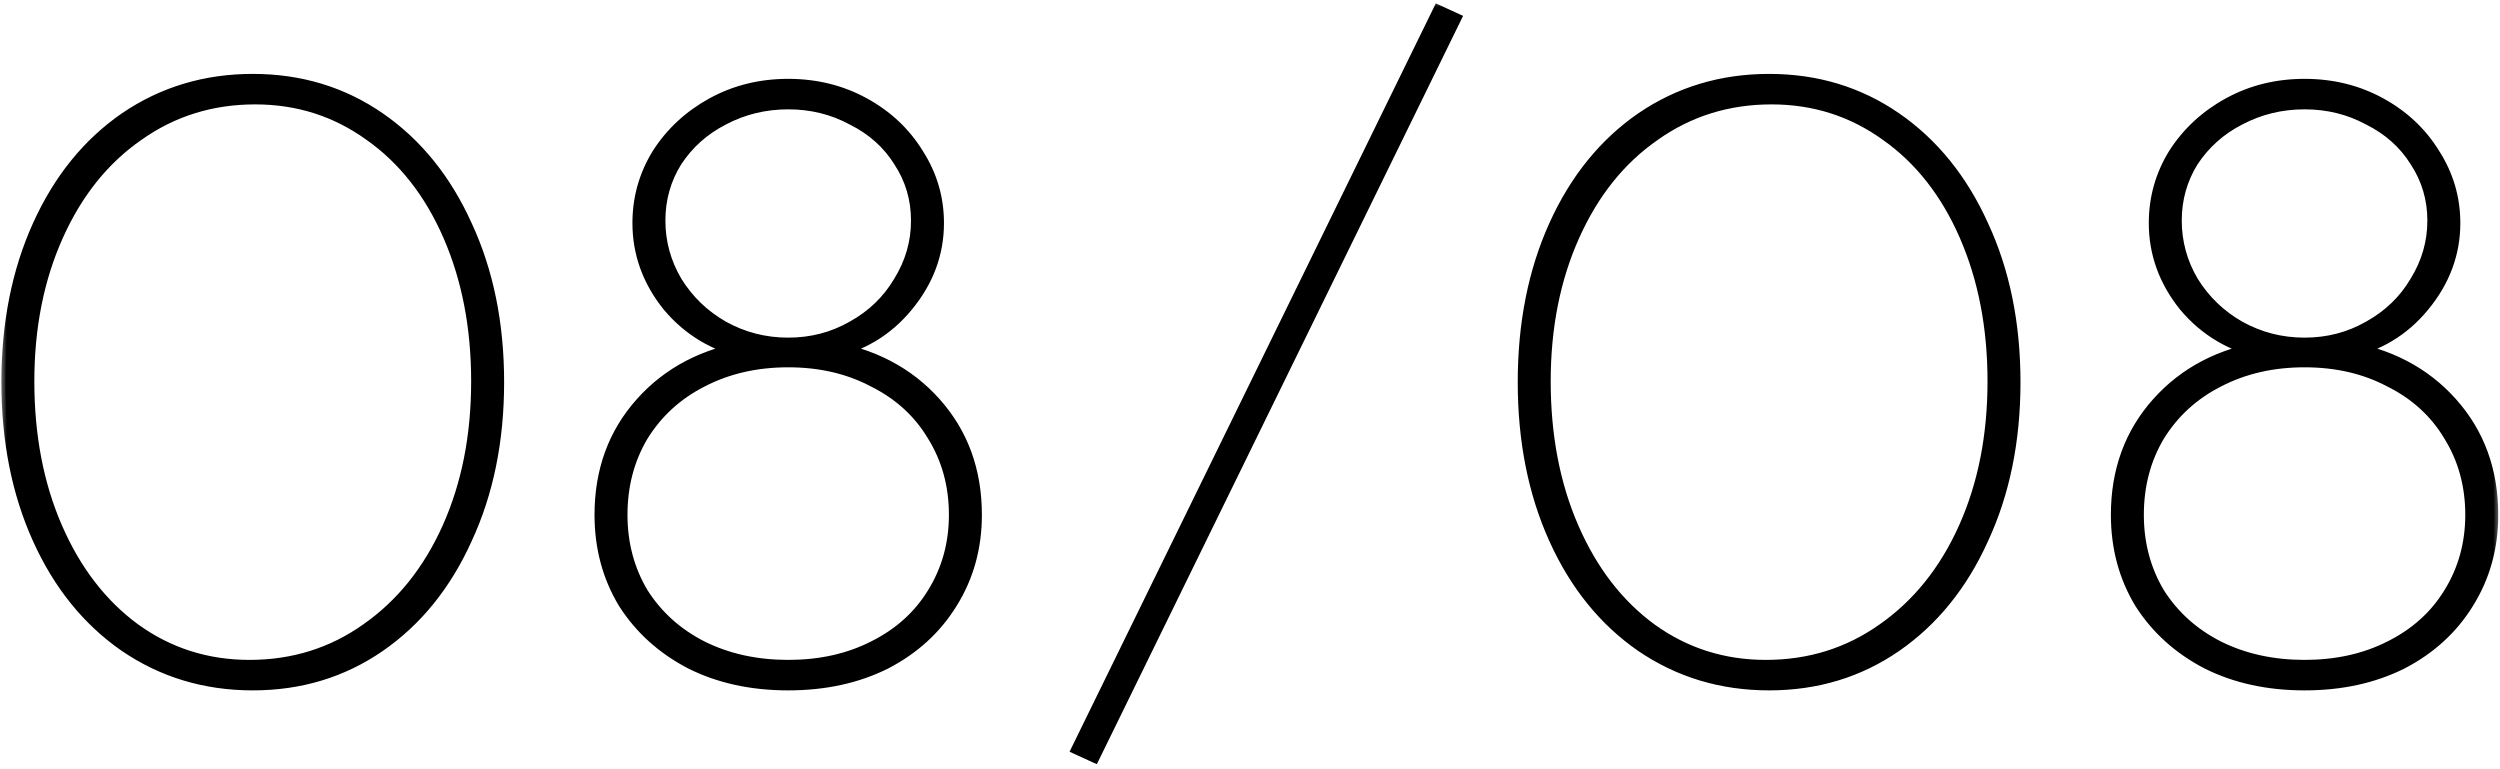 <?xml version="1.0" encoding="UTF-8"?> <svg xmlns="http://www.w3.org/2000/svg" width="182" height="56" viewBox="0 0 182 56" fill="none"><mask id="path-1-outside-1_5931_1661" maskUnits="userSpaceOnUse" x="0" y="0" width="182" height="56" fill="black"><rect fill="white" width="182" height="56"></rect><path d="M18.4 49.96C14.92 49.96 11.8 49.02 9.04 47.14C6.32 45.26 4.2 42.64 2.68 39.28C1.16 35.92 0.4 32.1 0.4 27.82C0.4 23.54 1.16 19.72 2.68 16.36C4.2 13 6.32 10.38 9.04 8.5C11.8 6.62 14.92 5.68 18.4 5.68C21.88 5.68 24.98 6.62 27.7 8.5C30.42 10.38 32.54 13 34.06 16.36C35.62 19.72 36.4 23.54 36.4 27.82C36.4 32.1 35.62 35.92 34.06 39.28C32.54 42.64 30.42 45.26 27.7 47.14C24.98 49.02 21.88 49.96 18.4 49.96ZM18.16 48.34C21.32 48.34 24.14 47.46 26.62 45.7C29.14 43.94 31.1 41.5 32.5 38.38C33.9 35.26 34.6 31.72 34.6 27.76C34.6 23.84 33.92 20.32 32.56 17.2C31.2 14.08 29.3 11.66 26.86 9.94C24.42 8.18 21.66 7.3 18.58 7.3C15.42 7.3 12.6 8.18 10.12 9.94C7.64 11.66 5.7 14.08 4.3 17.2C2.9 20.32 2.2 23.84 2.2 27.76C2.2 31.72 2.88 35.26 4.24 38.38C5.6 41.5 7.48 43.94 9.88 45.7C12.32 47.46 15.08 48.34 18.16 48.34ZM57.381 49.96C54.701 49.96 52.321 49.44 50.241 48.4C48.161 47.32 46.521 45.84 45.321 43.96C44.161 42.04 43.581 39.88 43.581 37.48C43.581 34.24 44.581 31.5 46.581 29.26C48.581 27.02 51.221 25.64 54.501 25.12L54.321 25.78C52.001 25.3 50.081 24.16 48.561 22.36C47.081 20.52 46.341 18.48 46.341 16.24C46.341 14.4 46.821 12.7 47.781 11.14C48.781 9.58 50.121 8.34 51.801 7.42C53.481 6.5 55.341 6.04 57.381 6.04C59.421 6.04 61.281 6.5 62.961 7.42C64.641 8.34 65.961 9.58 66.921 11.14C67.921 12.7 68.421 14.4 68.421 16.24C68.421 18.48 67.661 20.52 66.141 22.36C64.661 24.16 62.761 25.3 60.441 25.78L60.261 25.12C63.541 25.64 66.181 27.02 68.181 29.26C70.181 31.5 71.181 34.24 71.181 37.48C71.181 39.88 70.581 42.04 69.381 43.96C68.221 45.84 66.601 47.32 64.521 48.4C62.441 49.44 60.061 49.96 57.381 49.96ZM57.381 48.34C59.701 48.34 61.761 47.88 63.561 46.96C65.401 46.04 66.821 44.76 67.821 43.12C68.861 41.44 69.381 39.56 69.381 37.48C69.381 35.36 68.861 33.46 67.821 31.78C66.821 30.1 65.401 28.8 63.561 27.88C61.761 26.92 59.701 26.44 57.381 26.44C55.061 26.44 52.981 26.92 51.141 27.88C49.341 28.8 47.921 30.1 46.881 31.78C45.881 33.46 45.381 35.36 45.381 37.48C45.381 39.56 45.881 41.44 46.881 43.12C47.921 44.76 49.341 46.04 51.141 46.96C52.981 47.88 55.061 48.34 57.381 48.34ZM57.381 24.88C59.061 24.88 60.601 24.48 62.001 23.68C63.441 22.88 64.561 21.8 65.361 20.44C66.201 19.08 66.621 17.62 66.621 16.06C66.621 14.5 66.201 13.08 65.361 11.8C64.561 10.52 63.441 9.52 62.001 8.8C60.601 8.04 59.061 7.66 57.381 7.66C55.701 7.66 54.141 8.04 52.701 8.8C51.301 9.52 50.181 10.52 49.341 11.8C48.541 13.08 48.141 14.5 48.141 16.06C48.141 17.62 48.541 19.08 49.341 20.44C50.181 21.8 51.301 22.88 52.701 23.68C54.141 24.48 55.701 24.88 57.381 24.88ZM106.108 1.3L79.708 55.24L78.268 54.58L104.668 0.64L106.108 1.3ZM128.791 49.96C125.311 49.96 122.191 49.02 119.431 47.14C116.711 45.26 114.591 42.64 113.071 39.28C111.551 35.92 110.791 32.1 110.791 27.82C110.791 23.54 111.551 19.72 113.071 16.36C114.591 13 116.711 10.38 119.431 8.5C122.191 6.62 125.311 5.68 128.791 5.68C132.271 5.68 135.371 6.62 138.091 8.5C140.811 10.38 142.931 13 144.451 16.36C146.011 19.72 146.791 23.54 146.791 27.82C146.791 32.1 146.011 35.92 144.451 39.28C142.931 42.64 140.811 45.26 138.091 47.14C135.371 49.02 132.271 49.96 128.791 49.96ZM128.551 48.34C131.711 48.34 134.531 47.46 137.011 45.7C139.531 43.94 141.491 41.5 142.891 38.38C144.291 35.26 144.991 31.72 144.991 27.76C144.991 23.84 144.311 20.32 142.951 17.2C141.591 14.08 139.691 11.66 137.251 9.94C134.811 8.18 132.051 7.3 128.971 7.3C125.811 7.3 122.991 8.18 120.511 9.94C118.031 11.66 116.091 14.08 114.691 17.2C113.291 20.32 112.591 23.84 112.591 27.76C112.591 31.72 113.271 35.26 114.631 38.38C115.991 41.5 117.871 43.94 120.271 45.7C122.711 47.46 125.471 48.34 128.551 48.34ZM167.772 49.96C165.092 49.96 162.712 49.44 160.632 48.4C158.552 47.32 156.912 45.84 155.712 43.96C154.552 42.04 153.972 39.88 153.972 37.48C153.972 34.24 154.972 31.5 156.972 29.26C158.972 27.02 161.612 25.64 164.892 25.12L164.712 25.78C162.392 25.3 160.472 24.16 158.952 22.36C157.472 20.52 156.732 18.48 156.732 16.24C156.732 14.4 157.212 12.7 158.172 11.14C159.172 9.58 160.512 8.34 162.192 7.42C163.872 6.5 165.732 6.04 167.772 6.04C169.812 6.04 171.672 6.5 173.352 7.42C175.032 8.34 176.352 9.58 177.312 11.14C178.312 12.7 178.812 14.4 178.812 16.24C178.812 18.48 178.052 20.52 176.532 22.36C175.052 24.16 173.152 25.3 170.832 25.78L170.652 25.12C173.932 25.64 176.572 27.02 178.572 29.26C180.572 31.5 181.572 34.24 181.572 37.48C181.572 39.88 180.972 42.04 179.772 43.96C178.612 45.84 176.992 47.32 174.912 48.4C172.832 49.44 170.452 49.96 167.772 49.96ZM167.772 48.34C170.092 48.34 172.152 47.88 173.952 46.96C175.792 46.04 177.212 44.76 178.212 43.12C179.252 41.44 179.772 39.56 179.772 37.48C179.772 35.36 179.252 33.46 178.212 31.78C177.212 30.1 175.792 28.8 173.952 27.88C172.152 26.92 170.092 26.44 167.772 26.44C165.452 26.44 163.372 26.92 161.532 27.88C159.732 28.8 158.312 30.1 157.272 31.78C156.272 33.46 155.772 35.36 155.772 37.48C155.772 39.56 156.272 41.44 157.272 43.12C158.312 44.76 159.732 46.04 161.532 46.96C163.372 47.88 165.452 48.34 167.772 48.34ZM167.772 24.88C169.452 24.88 170.992 24.48 172.392 23.68C173.832 22.88 174.952 21.8 175.752 20.44C176.592 19.08 177.012 17.62 177.012 16.06C177.012 14.5 176.592 13.08 175.752 11.8C174.952 10.52 173.832 9.52 172.392 8.8C170.992 8.04 169.452 7.66 167.772 7.66C166.092 7.66 164.532 8.04 163.092 8.8C161.692 9.52 160.572 10.52 159.732 11.8C158.932 13.08 158.532 14.5 158.532 16.06C158.532 17.62 158.932 19.08 159.732 20.44C160.572 21.8 161.692 22.88 163.092 23.68C164.532 24.48 166.092 24.88 167.772 24.88Z"></path></mask><path d="M18.4 49.96C14.92 49.96 11.8 49.02 9.04 47.14C6.32 45.26 4.2 42.64 2.68 39.28C1.16 35.92 0.4 32.1 0.4 27.82C0.4 23.54 1.16 19.72 2.68 16.36C4.2 13 6.32 10.38 9.04 8.5C11.8 6.62 14.92 5.68 18.4 5.68C21.88 5.68 24.98 6.62 27.7 8.5C30.42 10.38 32.54 13 34.06 16.36C35.62 19.72 36.4 23.54 36.4 27.82C36.4 32.1 35.62 35.92 34.06 39.28C32.54 42.64 30.42 45.26 27.7 47.14C24.98 49.02 21.88 49.96 18.4 49.96ZM18.16 48.34C21.32 48.34 24.14 47.46 26.62 45.7C29.14 43.94 31.1 41.5 32.5 38.38C33.9 35.26 34.6 31.72 34.6 27.76C34.6 23.84 33.92 20.32 32.56 17.2C31.2 14.08 29.3 11.66 26.86 9.94C24.42 8.18 21.66 7.3 18.58 7.3C15.42 7.3 12.6 8.18 10.12 9.94C7.64 11.66 5.7 14.08 4.3 17.2C2.9 20.32 2.2 23.84 2.2 27.76C2.2 31.72 2.88 35.26 4.24 38.38C5.6 41.5 7.48 43.94 9.88 45.7C12.32 47.46 15.08 48.34 18.16 48.34ZM57.381 49.96C54.701 49.96 52.321 49.44 50.241 48.4C48.161 47.32 46.521 45.84 45.321 43.96C44.161 42.04 43.581 39.88 43.581 37.48C43.581 34.24 44.581 31.5 46.581 29.26C48.581 27.02 51.221 25.64 54.501 25.12L54.321 25.78C52.001 25.3 50.081 24.16 48.561 22.36C47.081 20.52 46.341 18.48 46.341 16.24C46.341 14.4 46.821 12.7 47.781 11.14C48.781 9.58 50.121 8.34 51.801 7.42C53.481 6.5 55.341 6.04 57.381 6.04C59.421 6.04 61.281 6.5 62.961 7.42C64.641 8.34 65.961 9.58 66.921 11.14C67.921 12.7 68.421 14.4 68.421 16.24C68.421 18.48 67.661 20.52 66.141 22.36C64.661 24.16 62.761 25.3 60.441 25.78L60.261 25.12C63.541 25.64 66.181 27.02 68.181 29.26C70.181 31.5 71.181 34.24 71.181 37.48C71.181 39.88 70.581 42.04 69.381 43.96C68.221 45.84 66.601 47.32 64.521 48.4C62.441 49.44 60.061 49.96 57.381 49.96ZM57.381 48.34C59.701 48.34 61.761 47.88 63.561 46.96C65.401 46.04 66.821 44.76 67.821 43.12C68.861 41.44 69.381 39.56 69.381 37.48C69.381 35.36 68.861 33.46 67.821 31.78C66.821 30.1 65.401 28.8 63.561 27.88C61.761 26.92 59.701 26.44 57.381 26.44C55.061 26.44 52.981 26.92 51.141 27.88C49.341 28.8 47.921 30.1 46.881 31.78C45.881 33.46 45.381 35.36 45.381 37.48C45.381 39.56 45.881 41.44 46.881 43.12C47.921 44.76 49.341 46.04 51.141 46.96C52.981 47.88 55.061 48.34 57.381 48.34ZM57.381 24.88C59.061 24.88 60.601 24.48 62.001 23.68C63.441 22.88 64.561 21.8 65.361 20.44C66.201 19.08 66.621 17.62 66.621 16.06C66.621 14.5 66.201 13.08 65.361 11.8C64.561 10.52 63.441 9.52 62.001 8.8C60.601 8.04 59.061 7.66 57.381 7.66C55.701 7.66 54.141 8.04 52.701 8.8C51.301 9.52 50.181 10.52 49.341 11.8C48.541 13.08 48.141 14.5 48.141 16.06C48.141 17.62 48.541 19.08 49.341 20.44C50.181 21.8 51.301 22.88 52.701 23.68C54.141 24.48 55.701 24.88 57.381 24.88ZM106.108 1.3L79.708 55.24L78.268 54.58L104.668 0.64L106.108 1.3ZM128.791 49.96C125.311 49.96 122.191 49.02 119.431 47.14C116.711 45.26 114.591 42.64 113.071 39.28C111.551 35.92 110.791 32.1 110.791 27.82C110.791 23.54 111.551 19.72 113.071 16.36C114.591 13 116.711 10.38 119.431 8.5C122.191 6.62 125.311 5.68 128.791 5.68C132.271 5.68 135.371 6.62 138.091 8.5C140.811 10.38 142.931 13 144.451 16.36C146.011 19.72 146.791 23.54 146.791 27.82C146.791 32.1 146.011 35.92 144.451 39.28C142.931 42.64 140.811 45.26 138.091 47.14C135.371 49.02 132.271 49.96 128.791 49.96ZM128.551 48.34C131.711 48.34 134.531 47.46 137.011 45.7C139.531 43.94 141.491 41.5 142.891 38.38C144.291 35.26 144.991 31.72 144.991 27.76C144.991 23.84 144.311 20.32 142.951 17.2C141.591 14.08 139.691 11.66 137.251 9.94C134.811 8.18 132.051 7.3 128.971 7.3C125.811 7.3 122.991 8.18 120.511 9.94C118.031 11.66 116.091 14.08 114.691 17.2C113.291 20.32 112.591 23.84 112.591 27.76C112.591 31.72 113.271 35.26 114.631 38.38C115.991 41.5 117.871 43.94 120.271 45.7C122.711 47.46 125.471 48.34 128.551 48.34ZM167.772 49.96C165.092 49.96 162.712 49.44 160.632 48.4C158.552 47.32 156.912 45.84 155.712 43.96C154.552 42.04 153.972 39.88 153.972 37.48C153.972 34.24 154.972 31.5 156.972 29.26C158.972 27.02 161.612 25.64 164.892 25.12L164.712 25.78C162.392 25.3 160.472 24.16 158.952 22.36C157.472 20.52 156.732 18.48 156.732 16.24C156.732 14.4 157.212 12.7 158.172 11.14C159.172 9.58 160.512 8.34 162.192 7.42C163.872 6.5 165.732 6.04 167.772 6.04C169.812 6.04 171.672 6.5 173.352 7.42C175.032 8.34 176.352 9.58 177.312 11.14C178.312 12.7 178.812 14.4 178.812 16.24C178.812 18.48 178.052 20.52 176.532 22.36C175.052 24.16 173.152 25.3 170.832 25.78L170.652 25.12C173.932 25.64 176.572 27.02 178.572 29.26C180.572 31.5 181.572 34.24 181.572 37.48C181.572 39.88 180.972 42.04 179.772 43.96C178.612 45.84 176.992 47.32 174.912 48.4C172.832 49.44 170.452 49.96 167.772 49.96ZM167.772 48.34C170.092 48.34 172.152 47.88 173.952 46.96C175.792 46.04 177.212 44.76 178.212 43.12C179.252 41.44 179.772 39.56 179.772 37.48C179.772 35.36 179.252 33.46 178.212 31.78C177.212 30.1 175.792 28.8 173.952 27.88C172.152 26.92 170.092 26.44 167.772 26.44C165.452 26.44 163.372 26.92 161.532 27.88C159.732 28.8 158.312 30.1 157.272 31.78C156.272 33.46 155.772 35.36 155.772 37.48C155.772 39.56 156.272 41.44 157.272 43.12C158.312 44.76 159.732 46.04 161.532 46.96C163.372 47.88 165.452 48.34 167.772 48.34ZM167.772 24.88C169.452 24.88 170.992 24.48 172.392 23.68C173.832 22.88 174.952 21.8 175.752 20.44C176.592 19.08 177.012 17.62 177.012 16.06C177.012 14.5 176.592 13.08 175.752 11.8C174.952 10.52 173.832 9.52 172.392 8.8C170.992 8.04 169.452 7.66 167.772 7.66C166.092 7.66 164.532 8.04 163.092 8.8C161.692 9.52 160.572 10.52 159.732 11.8C158.932 13.08 158.532 14.5 158.532 16.06C158.532 17.62 158.932 19.08 159.732 20.44C160.572 21.8 161.692 22.88 163.092 23.68C164.532 24.48 166.092 24.88 167.772 24.88Z" fill="black"></path><path d="M9.04 47.14L8.869 47.387L8.871 47.388L9.04 47.14ZM2.68 39.28L2.407 39.404L2.407 39.404L2.68 39.28ZM2.68 16.36L2.407 16.236L2.407 16.236L2.68 16.36ZM9.04 8.5L8.871 8.252L8.869 8.253L9.04 8.5ZM27.7 8.5L27.529 8.747L27.529 8.747L27.7 8.5ZM34.06 16.36L33.787 16.484L33.788 16.486L34.06 16.36ZM34.06 39.28L33.788 39.154L33.787 39.156L34.06 39.28ZM27.7 47.14L27.871 47.387L27.871 47.387L27.7 47.14ZM26.62 45.7L26.448 45.454L26.446 45.455L26.62 45.7ZM32.5 38.38L32.774 38.503L32.774 38.503L32.5 38.38ZM26.86 9.94L26.684 10.183L26.687 10.185L26.86 9.94ZM10.12 9.94L10.291 10.187L10.294 10.185L10.12 9.94ZM4.3 17.2L4.574 17.323L4.574 17.323L4.3 17.2ZM4.24 38.38L3.965 38.5L3.965 38.5L4.24 38.38ZM9.88 45.7L9.703 45.942L9.704 45.943L9.88 45.7ZM18.4 49.96V49.66C14.978 49.66 11.917 48.737 9.209 46.892L9.04 47.14L8.871 47.388C11.683 49.303 14.862 50.26 18.4 50.26V49.96ZM9.04 47.14L9.211 46.893C6.54 45.048 4.454 42.473 2.953 39.156L2.68 39.28L2.407 39.404C3.946 42.807 6.1 45.472 8.869 47.387L9.04 47.14ZM2.68 39.28L2.953 39.156C1.454 35.841 0.7 32.064 0.7 27.82H0.4H0.1C0.1 32.136 0.866 35.999 2.407 39.404L2.68 39.28ZM0.4 27.82H0.7C0.7 23.576 1.454 19.799 2.953 16.484L2.68 16.36L2.407 16.236C0.866 19.641 0.1 23.504 0.1 27.82H0.4ZM2.68 16.36L2.953 16.484C4.454 13.167 6.54 10.592 9.211 8.747L9.04 8.5L8.869 8.253C6.1 10.168 3.946 12.833 2.407 16.236L2.68 16.36ZM9.04 8.5L9.209 8.748C11.917 6.903 14.978 5.98 18.4 5.98V5.68V5.38C14.862 5.38 11.683 6.337 8.871 8.252L9.04 8.5ZM18.4 5.68V5.98C21.822 5.98 24.862 6.903 27.529 8.747L27.7 8.5L27.871 8.253C25.098 6.337 21.938 5.38 18.4 5.38V5.68ZM27.7 8.5L27.529 8.747C30.2 10.592 32.286 13.167 33.787 16.484L34.06 16.36L34.333 16.236C32.794 12.833 30.64 10.168 27.871 8.253L27.7 8.5ZM34.06 16.36L33.788 16.486C35.327 19.801 36.1 23.577 36.1 27.82H36.4H36.7C36.7 23.503 35.913 19.639 34.332 16.234L34.06 16.36ZM36.4 27.82H36.1C36.1 32.063 35.327 35.839 33.788 39.154L34.06 39.28L34.332 39.406C35.913 36.001 36.7 32.137 36.7 27.82H36.4ZM34.06 39.28L33.787 39.156C32.286 42.473 30.2 45.048 27.529 46.893L27.7 47.14L27.871 47.387C30.64 45.472 32.794 42.807 34.333 39.404L34.06 39.28ZM27.7 47.14L27.529 46.893C24.862 48.737 21.822 49.66 18.4 49.66V49.96V50.26C21.938 50.26 25.098 49.303 27.871 47.387L27.7 47.14ZM18.16 48.34V48.64C21.38 48.64 24.261 47.742 26.794 45.945L26.62 45.7L26.446 45.455C24.019 47.178 21.26 48.04 18.16 48.04V48.34ZM26.62 45.7L26.792 45.946C29.361 44.151 31.354 41.667 32.774 38.503L32.5 38.38L32.226 38.257C30.846 41.333 28.919 43.728 26.448 45.454L26.62 45.7ZM32.5 38.38L32.774 38.503C34.194 35.339 34.9 31.756 34.9 27.76H34.6H34.3C34.3 31.684 33.606 35.181 32.226 38.257L32.5 38.38ZM34.6 27.76H34.9C34.9 23.805 34.214 20.243 32.835 17.08L32.56 17.2L32.285 17.32C33.626 20.397 34.3 23.875 34.3 27.76H34.6ZM32.56 17.2L32.835 17.08C31.456 13.917 29.524 11.451 27.033 9.695L26.86 9.94L26.687 10.185C29.076 11.869 30.944 14.243 32.285 17.32L32.56 17.2ZM26.86 9.94L27.035 9.697C24.543 7.899 21.721 7 18.58 7V7.3V7.6C21.599 7.6 24.297 8.461 26.684 10.183L26.86 9.94ZM18.58 7.3V7C15.36 7 12.479 7.898 9.946 9.695L10.12 9.94L10.294 10.185C12.721 8.462 15.48 7.6 18.58 7.6V7.3ZM10.12 9.94L9.949 9.693C7.418 11.449 5.446 13.914 4.026 17.077L4.3 17.2L4.574 17.323C5.954 14.246 7.862 11.871 10.291 10.187L10.12 9.94ZM4.3 17.2L4.026 17.077C2.607 20.241 1.9 23.804 1.9 27.76H2.2H2.5C2.5 23.876 3.193 20.399 4.574 17.323L4.3 17.2ZM2.2 27.76H1.9C1.9 31.755 2.586 35.336 3.965 38.5L4.24 38.38L4.515 38.26C3.174 35.184 2.5 31.685 2.5 27.76H2.2ZM4.24 38.38L3.965 38.5C5.343 41.661 7.254 44.146 9.703 45.942L9.88 45.7L10.057 45.458C7.706 43.734 5.857 41.339 4.515 38.26L4.24 38.38ZM9.88 45.7L9.704 45.943C12.197 47.741 15.019 48.64 18.16 48.64V48.34V48.04C15.141 48.04 12.443 47.179 10.056 45.457L9.88 45.7ZM50.241 48.4L50.103 48.666L50.107 48.668L50.241 48.4ZM45.321 43.96L45.064 44.115L45.068 44.121L45.321 43.96ZM46.581 29.26L46.358 29.06L46.358 29.06L46.581 29.26ZM54.501 25.12L54.791 25.199L54.913 24.751L54.454 24.824L54.501 25.12ZM54.321 25.78L54.261 26.074L54.536 26.131L54.611 25.859L54.321 25.78ZM48.561 22.36L48.327 22.548L48.332 22.554L48.561 22.36ZM47.781 11.14L47.529 10.978L47.526 10.983L47.781 11.14ZM66.921 11.14L66.666 11.297L66.669 11.302L66.921 11.14ZM66.141 22.36L65.91 22.169L65.909 22.169L66.141 22.36ZM60.441 25.78L60.152 25.859L60.226 26.131L60.502 26.074L60.441 25.78ZM60.261 25.12L60.308 24.824L59.85 24.751L59.972 25.199L60.261 25.12ZM68.181 29.26L67.957 29.46L67.957 29.46L68.181 29.26ZM69.381 43.96L69.127 43.801L69.126 43.803L69.381 43.96ZM64.521 48.4L64.655 48.668L64.659 48.666L64.521 48.4ZM63.561 46.96L63.427 46.692L63.425 46.693L63.561 46.96ZM67.821 43.12L67.566 42.962L67.565 42.964L67.821 43.12ZM67.821 31.78L67.563 31.933L67.566 31.938L67.821 31.78ZM63.561 27.88L63.42 28.145L63.427 28.148L63.561 27.88ZM51.141 27.88L51.278 28.147L51.28 28.146L51.141 27.88ZM46.881 31.78L46.626 31.622L46.623 31.627L46.881 31.78ZM46.881 43.12L46.623 43.273L46.628 43.281L46.881 43.12ZM51.141 46.96L51.005 47.227L51.007 47.228L51.141 46.96ZM62.001 23.68L61.855 23.418L61.852 23.419L62.001 23.68ZM65.361 20.44L65.106 20.282L65.103 20.288L65.361 20.44ZM65.361 11.8L65.107 11.959L65.11 11.965L65.361 11.8ZM62.001 8.8L61.858 9.064L61.867 9.068L62.001 8.8ZM52.701 8.8L52.839 9.067L52.841 9.065L52.701 8.8ZM49.341 11.8L49.09 11.635L49.087 11.641L49.341 11.8ZM49.341 20.44L49.083 20.592L49.086 20.598L49.341 20.44ZM52.701 23.68L52.552 23.941L52.556 23.942L52.701 23.68ZM57.381 49.96V49.66C54.741 49.66 52.408 49.148 50.375 48.132L50.241 48.4L50.107 48.668C52.235 49.732 54.662 50.26 57.381 50.26V49.96ZM50.241 48.4L50.38 48.134C48.344 47.077 46.744 45.632 45.574 43.799L45.321 43.96L45.068 44.121C46.298 46.048 47.979 47.563 50.103 48.666L50.241 48.4ZM45.321 43.96L45.578 43.805C44.448 41.935 43.881 39.829 43.881 37.48H43.581H43.281C43.281 39.931 43.874 42.145 45.065 44.115L45.321 43.96ZM43.581 37.48H43.881C43.881 34.307 44.858 31.64 46.805 29.46L46.581 29.26L46.358 29.06C44.304 31.36 43.281 34.173 43.281 37.48H43.581ZM46.581 29.26L46.805 29.46C48.754 27.277 51.329 25.927 54.548 25.416L54.501 25.12L54.454 24.824C51.114 25.353 48.408 26.763 46.358 29.06L46.581 29.26ZM54.501 25.12L54.212 25.041L54.032 25.701L54.321 25.78L54.611 25.859L54.791 25.199L54.501 25.12ZM54.321 25.78L54.382 25.486C52.127 25.02 50.267 23.915 48.791 22.166L48.561 22.36L48.332 22.554C49.896 24.405 51.875 25.58 54.261 26.074L54.321 25.78ZM48.561 22.36L48.795 22.172C47.355 20.382 46.641 18.408 46.641 16.24H46.341H46.041C46.041 18.552 46.807 20.658 48.328 22.548L48.561 22.36ZM46.341 16.24H46.641C46.641 14.455 47.106 12.81 48.037 11.297L47.781 11.14L47.526 10.983C46.536 12.59 46.041 14.345 46.041 16.24H46.341ZM47.781 11.14L48.034 11.302C49.006 9.786 50.308 8.58 51.945 7.683L51.801 7.42L51.657 7.157C49.935 8.1 48.557 9.374 47.529 10.978L47.781 11.14ZM51.801 7.42L51.945 7.683C53.578 6.789 55.388 6.34 57.381 6.34V6.04V5.74C55.294 5.74 53.384 6.211 51.657 7.157L51.801 7.42ZM57.381 6.04V6.34C59.374 6.34 61.184 6.789 62.817 7.683L62.961 7.42L63.105 7.157C61.378 6.211 59.468 5.74 57.381 5.74V6.04ZM62.961 7.42L62.817 7.683C64.454 8.579 65.734 9.784 66.666 11.297L66.921 11.14L67.177 10.983C66.188 9.376 64.829 8.101 63.105 7.157L62.961 7.42ZM66.921 11.14L66.669 11.302C67.638 12.814 68.121 14.458 68.121 16.24H68.421H68.721C68.721 14.342 68.205 12.586 67.174 10.978L66.921 11.14ZM68.421 16.24H68.121C68.121 18.405 67.389 20.379 65.91 22.169L66.141 22.36L66.373 22.551C67.934 20.661 68.721 18.555 68.721 16.24H68.421ZM66.141 22.36L65.909 22.169C64.474 23.916 62.635 25.02 60.38 25.486L60.441 25.78L60.502 26.074C62.888 25.58 64.849 24.404 66.373 22.55L66.141 22.36ZM60.441 25.78L60.731 25.701L60.551 25.041L60.261 25.12L59.972 25.199L60.152 25.859L60.441 25.78ZM60.261 25.12L60.214 25.416C63.434 25.927 66.008 27.277 67.957 29.46L68.181 29.26L68.405 29.06C66.354 26.763 63.649 25.353 60.308 24.824L60.261 25.12ZM68.181 29.26L67.957 29.46C69.904 31.64 70.881 34.307 70.881 37.48H71.181H71.481C71.481 34.173 70.458 31.36 68.405 29.06L68.181 29.26ZM71.181 37.48H70.881C70.881 39.827 70.295 41.932 69.127 43.801L69.381 43.96L69.636 44.119C70.867 42.148 71.481 39.933 71.481 37.48H71.181ZM69.381 43.96L69.126 43.803C67.996 45.633 66.418 47.077 64.383 48.134L64.521 48.4L64.659 48.666C66.785 47.563 68.446 46.047 69.637 44.117L69.381 43.96ZM64.521 48.4L64.387 48.132C62.355 49.148 60.022 49.66 57.381 49.66V49.96V50.26C60.101 50.26 62.528 49.732 64.655 48.668L64.521 48.4ZM57.381 48.34V48.64C59.742 48.64 61.85 48.172 63.698 47.227L63.561 46.96L63.425 46.693C61.673 47.588 59.661 48.04 57.381 48.04V48.34ZM63.561 46.96L63.695 47.228C65.582 46.285 67.046 44.968 68.077 43.276L67.821 43.12L67.565 42.964C66.597 44.552 65.22 45.795 63.427 46.692L63.561 46.96ZM67.821 43.12L68.076 43.278C69.147 41.548 69.681 39.613 69.681 37.48H69.381H69.081C69.081 39.507 68.575 41.332 67.566 42.962L67.821 43.12ZM69.381 37.48H69.681C69.681 35.308 69.148 33.353 68.076 31.622L67.821 31.78L67.566 31.938C68.575 33.567 69.081 35.412 69.081 37.48H69.381ZM67.821 31.78L68.079 31.627C67.048 29.895 65.584 28.556 63.695 27.612L63.561 27.88L63.427 28.148C65.219 29.044 66.594 30.305 67.564 31.933L67.821 31.78ZM63.561 27.88L63.702 27.615C61.853 26.629 59.744 26.14 57.381 26.14V26.44V26.74C59.659 26.74 61.669 27.211 63.42 28.145L63.561 27.88ZM57.381 26.44V26.14C55.019 26.14 52.89 26.629 51.002 27.614L51.141 27.88L51.28 28.146C53.072 27.211 55.104 26.74 57.381 26.74V26.44ZM51.141 27.88L51.005 27.613C49.157 28.557 47.696 29.894 46.626 31.622L46.881 31.78L47.136 31.938C48.147 30.306 49.525 29.043 51.278 28.147L51.141 27.88ZM46.881 31.78L46.623 31.627C45.593 33.357 45.081 35.311 45.081 37.48H45.381H45.681C45.681 35.409 46.169 33.563 47.139 31.933L46.881 31.78ZM45.381 37.48H45.081C45.081 39.61 45.594 41.544 46.623 43.273L46.881 43.12L47.139 42.967C46.168 41.336 45.681 39.51 45.681 37.48H45.381ZM46.881 43.12L46.628 43.281C47.698 44.968 49.159 46.284 51.005 47.227L51.141 46.96L51.278 46.693C49.523 45.796 48.145 44.552 47.135 42.959L46.881 43.12ZM51.141 46.96L51.007 47.228C52.894 48.172 55.021 48.64 57.381 48.64V48.34V48.04C55.102 48.04 53.069 47.588 51.275 46.692L51.141 46.96ZM57.381 24.88V25.18C59.111 25.18 60.703 24.767 62.15 23.941L62.001 23.68L61.852 23.419C60.5 24.192 59.011 24.58 57.381 24.58V24.88ZM62.001 23.68L62.147 23.942C63.632 23.117 64.791 22 65.62 20.592L65.361 20.44L65.103 20.288C64.331 21.6 63.251 22.642 61.856 23.418L62.001 23.68ZM65.361 20.44L65.617 20.598C66.485 19.192 66.921 17.677 66.921 16.06H66.621H66.321C66.321 17.563 65.918 18.968 65.106 20.282L65.361 20.44ZM66.621 16.06H66.921C66.921 14.443 66.485 12.965 65.612 11.635L65.361 11.8L65.11 11.965C65.918 13.195 66.321 14.557 66.321 16.06H66.621ZM65.361 11.8L65.616 11.641C64.784 10.311 63.621 9.275 62.135 8.532L62.001 8.8L61.867 9.068C63.261 9.765 64.338 10.729 65.107 11.959L65.361 11.8ZM62.001 8.8L62.144 8.536C60.698 7.751 59.108 7.36 57.381 7.36V7.66V7.96C59.014 7.96 60.505 8.329 61.858 9.064L62.001 8.8ZM57.381 7.66V7.36C55.654 7.36 54.046 7.751 52.561 8.535L52.701 8.8L52.841 9.065C54.237 8.329 55.748 7.96 57.381 7.96V7.66ZM52.701 8.8L52.564 8.533C51.119 9.276 49.96 10.311 49.09 11.635L49.341 11.8L49.592 11.965C50.403 10.729 51.483 9.764 52.839 9.067L52.701 8.8ZM49.341 11.8L49.087 11.641C48.256 12.97 47.841 14.446 47.841 16.06H48.141H48.441C48.441 14.554 48.827 13.19 49.596 11.959L49.341 11.8ZM48.141 16.06H47.841C47.841 17.674 48.256 19.187 49.083 20.592L49.341 20.44L49.6 20.288C48.827 18.973 48.441 17.566 48.441 16.06H48.141ZM49.341 20.44L49.086 20.598C49.953 22.001 51.109 23.116 52.552 23.941L52.701 23.68L52.85 23.419C51.493 22.644 50.41 21.599 49.596 20.282L49.341 20.44ZM52.701 23.68L52.556 23.942C54.041 24.767 55.651 25.18 57.381 25.18V24.88V24.58C55.751 24.58 54.242 24.192 52.847 23.418L52.701 23.68ZM106.108 1.3L106.378 1.432L106.513 1.155L106.233 1.027L106.108 1.3ZM79.708 55.24L79.583 55.513L79.849 55.635L79.978 55.372L79.708 55.24ZM78.268 54.58L77.999 54.448L77.864 54.724L78.143 54.853L78.268 54.58ZM104.668 0.64L104.793 0.367L104.527 0.245L104.399 0.508L104.668 0.64ZM106.108 1.3L105.839 1.168L79.439 55.108L79.708 55.24L79.978 55.372L106.378 1.432L106.108 1.3ZM79.708 55.24L79.833 54.967L78.393 54.307L78.268 54.58L78.143 54.853L79.583 55.513L79.708 55.24ZM78.268 54.58L78.538 54.712L104.938 0.772L104.668 0.64L104.399 0.508L77.999 54.448L78.268 54.58ZM104.668 0.64L104.543 0.913L105.983 1.573L106.108 1.3L106.233 1.027L104.793 0.367L104.668 0.64ZM119.431 47.14L119.26 47.387L119.262 47.388L119.431 47.14ZM113.071 39.28L112.797 39.404L112.797 39.404L113.071 39.28ZM113.071 16.36L112.797 16.236L112.797 16.236L113.071 16.36ZM119.431 8.5L119.262 8.252L119.26 8.253L119.431 8.5ZM138.091 8.5L137.92 8.747L137.92 8.747L138.091 8.5ZM144.451 16.36L144.177 16.484L144.179 16.486L144.451 16.36ZM144.451 39.28L144.179 39.154L144.177 39.156L144.451 39.28ZM138.091 47.14L138.261 47.387L138.261 47.387L138.091 47.14ZM137.011 45.7L136.839 45.454L136.837 45.455L137.011 45.7ZM142.891 38.38L143.164 38.503L143.164 38.503L142.891 38.38ZM137.251 9.94L137.075 10.183L137.078 10.185L137.251 9.94ZM120.511 9.94L120.682 10.187L120.684 10.185L120.511 9.94ZM114.691 17.2L114.964 17.323L114.964 17.323L114.691 17.2ZM114.631 38.38L114.356 38.5L114.356 38.5L114.631 38.38ZM120.271 45.7L120.093 45.942L120.095 45.943L120.271 45.7ZM128.791 49.96V49.66C125.368 49.66 122.308 48.737 119.6 46.892L119.431 47.14L119.262 47.388C122.074 49.303 125.253 50.26 128.791 50.26V49.96ZM119.431 47.14L119.601 46.893C116.931 45.048 114.844 42.473 113.344 39.156L113.071 39.28L112.797 39.404C114.337 42.807 116.49 45.472 119.26 47.387L119.431 47.14ZM113.071 39.28L113.344 39.156C111.844 35.841 111.091 32.064 111.091 27.82H110.791H110.491C110.491 32.136 111.257 35.999 112.797 39.404L113.071 39.28ZM110.791 27.82H111.091C111.091 23.576 111.844 19.799 113.344 16.484L113.071 16.36L112.797 16.236C111.257 19.641 110.491 23.504 110.491 27.82H110.791ZM113.071 16.36L113.344 16.484C114.844 13.167 116.931 10.592 119.601 8.747L119.431 8.5L119.26 8.253C116.49 10.168 114.337 12.833 112.797 16.236L113.071 16.36ZM119.431 8.5L119.6 8.748C122.308 6.903 125.368 5.98 128.791 5.98V5.68V5.38C125.253 5.38 122.074 6.337 119.262 8.252L119.431 8.5ZM128.791 5.68V5.98C132.213 5.98 135.253 6.903 137.92 8.747L138.091 8.5L138.261 8.253C135.488 6.337 132.328 5.38 128.791 5.38V5.68ZM138.091 8.5L137.92 8.747C140.59 10.592 142.677 13.167 144.177 16.484L144.451 16.36L144.724 16.236C143.184 12.833 141.031 10.168 138.261 8.253L138.091 8.5ZM144.451 16.36L144.179 16.486C145.718 19.801 146.491 23.577 146.491 27.82H146.791H147.091C147.091 23.503 146.304 19.639 144.723 16.234L144.451 16.36ZM146.791 27.82H146.491C146.491 32.063 145.718 35.839 144.179 39.154L144.451 39.28L144.723 39.406C146.304 36.001 147.091 32.137 147.091 27.82H146.791ZM144.451 39.28L144.177 39.156C142.677 42.473 140.59 45.048 137.92 46.893L138.091 47.14L138.261 47.387C141.031 45.472 143.184 42.807 144.724 39.404L144.451 39.28ZM138.091 47.14L137.92 46.893C135.253 48.737 132.213 49.66 128.791 49.66V49.96V50.26C132.328 50.26 135.488 49.303 138.261 47.387L138.091 47.14ZM128.551 48.34V48.64C131.77 48.64 134.651 47.742 137.184 45.945L137.011 45.7L136.837 45.455C134.41 47.178 131.651 48.04 128.551 48.04V48.34ZM137.011 45.7L137.182 45.946C139.752 44.151 141.745 41.667 143.164 38.503L142.891 38.38L142.617 38.257C141.237 41.333 139.309 43.728 136.839 45.454L137.011 45.7ZM142.891 38.38L143.164 38.503C144.584 35.339 145.291 31.756 145.291 27.76H144.991H144.691C144.691 31.684 143.997 35.181 142.617 38.257L142.891 38.38ZM144.991 27.76H145.291C145.291 23.805 144.604 20.243 143.226 17.08L142.951 17.2L142.676 17.32C144.017 20.397 144.691 23.875 144.691 27.76H144.991ZM142.951 17.2L143.226 17.08C141.847 13.917 139.914 11.451 137.423 9.695L137.251 9.94L137.078 10.185C139.467 11.869 141.334 14.243 142.676 17.32L142.951 17.2ZM137.251 9.94L137.426 9.697C134.934 7.899 132.112 7 128.971 7V7.3V7.6C131.989 7.6 134.688 8.461 137.075 10.183L137.251 9.94ZM128.971 7.3V7C125.751 7 122.87 7.898 120.337 9.695L120.511 9.94L120.684 10.185C123.111 8.462 125.87 7.6 128.971 7.6V7.3ZM120.511 9.94L120.34 9.693C117.809 11.449 115.836 13.914 114.417 17.077L114.691 17.2L114.964 17.323C116.345 14.246 118.252 11.871 120.682 10.187L120.511 9.94ZM114.691 17.2L114.417 17.077C112.997 20.241 112.291 23.804 112.291 27.76H112.591H112.891C112.891 23.876 113.584 20.399 114.964 17.323L114.691 17.2ZM112.591 27.76H112.291C112.291 31.755 112.977 35.336 114.356 38.5L114.631 38.38L114.906 38.26C113.565 35.184 112.891 31.685 112.891 27.76H112.591ZM114.631 38.38L114.356 38.5C115.734 41.661 117.645 44.146 120.093 45.942L120.271 45.7L120.448 45.458C118.097 43.734 116.248 41.339 114.906 38.26L114.631 38.38ZM120.271 45.7L120.095 45.943C122.588 47.741 125.409 48.64 128.551 48.64V48.34V48.04C125.532 48.04 122.834 47.179 120.446 45.457L120.271 45.7ZM160.632 48.4L160.494 48.666L160.498 48.668L160.632 48.4ZM155.712 43.96L155.455 44.115L155.459 44.121L155.712 43.96ZM156.972 29.26L156.748 29.06L156.748 29.06L156.972 29.26ZM164.892 25.12L165.181 25.199L165.303 24.751L164.845 24.824L164.892 25.12ZM164.712 25.78L164.651 26.074L164.927 26.131L165.001 25.859L164.712 25.78ZM158.952 22.36L158.718 22.548L158.723 22.554L158.952 22.36ZM158.172 11.14L157.919 10.978L157.916 10.983L158.172 11.14ZM177.312 11.14L177.056 11.297L177.059 11.302L177.312 11.14ZM176.532 22.36L176.301 22.169L176.3 22.169L176.532 22.36ZM170.832 25.78L170.542 25.859L170.617 26.131L170.893 26.074L170.832 25.78ZM170.652 25.12L170.699 24.824L170.24 24.751L170.362 25.199L170.652 25.12ZM178.572 29.26L178.348 29.46L178.348 29.46L178.572 29.26ZM179.772 43.96L179.517 43.801L179.517 43.803L179.772 43.96ZM174.912 48.4L175.046 48.668L175.05 48.666L174.912 48.4ZM173.952 46.96L173.818 46.692L173.815 46.693L173.952 46.96ZM178.212 43.12L177.957 42.962L177.956 42.964L178.212 43.12ZM178.212 31.78L177.954 31.933L177.957 31.938L178.212 31.78ZM173.952 27.88L173.811 28.145L173.818 28.148L173.952 27.88ZM161.532 27.88L161.668 28.147L161.671 28.146L161.532 27.88ZM157.272 31.78L157.017 31.622L157.014 31.627L157.272 31.78ZM157.272 43.12L157.014 43.273L157.019 43.281L157.272 43.12ZM161.532 46.96L161.395 47.227L161.398 47.228L161.532 46.96ZM172.392 23.68L172.246 23.418L172.243 23.419L172.392 23.68ZM175.752 20.44L175.497 20.282L175.493 20.288L175.752 20.44ZM175.752 11.8L175.497 11.959L175.501 11.965L175.752 11.8ZM172.392 8.8L172.249 9.064L172.258 9.068L172.392 8.8ZM163.092 8.8L163.229 9.067L163.232 9.065L163.092 8.8ZM159.732 11.8L159.481 11.635L159.477 11.641L159.732 11.8ZM159.732 20.44L159.473 20.592L159.477 20.598L159.732 20.44ZM163.092 23.68L162.943 23.941L162.946 23.942L163.092 23.68ZM167.772 49.96V49.66C165.131 49.66 162.798 49.148 160.766 48.132L160.632 48.4L160.498 48.668C162.625 49.732 165.052 50.26 167.772 50.26V49.96ZM160.632 48.4L160.77 48.134C158.734 47.077 157.135 45.632 155.965 43.799L155.712 43.96L155.459 44.121C156.689 46.048 158.369 47.563 160.494 48.666L160.632 48.4ZM155.712 43.96L155.969 43.805C154.839 41.935 154.272 39.829 154.272 37.48H153.972H153.672C153.672 39.931 154.265 42.145 155.455 44.115L155.712 43.96ZM153.972 37.48H154.272C154.272 34.307 155.249 31.64 157.196 29.46L156.972 29.26L156.748 29.06C154.695 31.36 153.672 34.173 153.672 37.48H153.972ZM156.972 29.26L157.196 29.46C159.145 27.277 161.719 25.927 164.939 25.416L164.892 25.12L164.845 24.824C161.504 25.353 158.799 26.763 156.748 29.06L156.972 29.26ZM164.892 25.12L164.602 25.041L164.422 25.701L164.712 25.78L165.001 25.859L165.181 25.199L164.892 25.12ZM164.712 25.78L164.773 25.486C162.518 25.02 160.657 23.915 159.181 22.166L158.952 22.36L158.723 22.554C160.286 24.405 162.266 25.58 164.651 26.074L164.712 25.78ZM158.952 22.36L159.186 22.172C157.746 20.382 157.032 18.408 157.032 16.24H156.732H156.432C156.432 18.552 157.198 20.658 158.718 22.548L158.952 22.36ZM156.732 16.24H157.032C157.032 14.455 157.497 12.81 158.427 11.297L158.172 11.14L157.916 10.983C156.927 12.59 156.432 14.345 156.432 16.24H156.732ZM158.172 11.14L158.424 11.302C159.396 9.786 160.698 8.58 162.336 7.683L162.192 7.42L162.048 7.157C160.325 8.1 158.947 9.374 157.919 10.978L158.172 11.14ZM162.192 7.42L162.336 7.683C163.969 6.789 165.779 6.34 167.772 6.34V6.04V5.74C165.685 5.74 163.775 6.211 162.048 7.157L162.192 7.42ZM167.772 6.04V6.34C169.765 6.34 171.575 6.789 173.208 7.683L173.352 7.42L173.496 7.157C171.769 6.211 169.859 5.74 167.772 5.74V6.04ZM173.352 7.42L173.208 7.683C174.844 8.579 176.125 9.784 177.056 11.297L177.312 11.14L177.567 10.983C176.579 9.376 175.219 8.101 173.496 7.157L173.352 7.42ZM177.312 11.14L177.059 11.302C178.029 12.814 178.512 14.458 178.512 16.24H178.812H179.112C179.112 14.342 178.595 12.586 177.564 10.978L177.312 11.14ZM178.812 16.24H178.512C178.512 18.405 177.779 20.379 176.301 22.169L176.532 22.36L176.763 22.551C178.324 20.661 179.112 18.555 179.112 16.24H178.812ZM176.532 22.36L176.3 22.169C174.864 23.916 173.025 25.02 170.771 25.486L170.832 25.78L170.893 26.074C173.279 25.58 175.239 24.404 176.764 22.55L176.532 22.36ZM170.832 25.78L171.121 25.701L170.941 25.041L170.652 25.12L170.362 25.199L170.542 25.859L170.832 25.78ZM170.652 25.12L170.605 25.416C173.824 25.927 176.399 27.277 178.348 29.46L178.572 29.26L178.796 29.06C176.745 26.763 174.039 25.353 170.699 24.824L170.652 25.12ZM178.572 29.26L178.348 29.46C180.295 31.64 181.272 34.307 181.272 37.48H181.572H181.872C181.872 34.173 180.849 31.36 178.796 29.06L178.572 29.26ZM181.572 37.48H181.272C181.272 39.827 180.686 41.932 179.517 43.801L179.772 43.96L180.026 44.119C181.258 42.148 181.872 39.933 181.872 37.48H181.572ZM179.772 43.96L179.517 43.803C178.387 45.633 176.809 47.077 174.774 48.134L174.912 48.4L175.05 48.666C177.175 47.563 178.837 46.047 180.027 44.117L179.772 43.96ZM174.912 48.4L174.778 48.132C172.745 49.148 170.412 49.66 167.772 49.66V49.96V50.26C170.491 50.26 172.918 49.732 175.046 48.668L174.912 48.4ZM167.772 48.34V48.64C170.132 48.64 172.24 48.172 174.088 47.227L173.952 46.96L173.815 46.693C172.063 47.588 170.051 48.04 167.772 48.04V48.34ZM173.952 46.96L174.086 47.228C175.973 46.285 177.437 44.968 178.468 43.276L178.212 43.12L177.956 42.964C176.987 44.552 175.611 45.795 173.818 46.692L173.952 46.96ZM178.212 43.12L178.467 43.278C179.538 41.548 180.072 39.613 180.072 37.48H179.772H179.472C179.472 39.507 178.966 41.332 177.957 42.962L178.212 43.12ZM179.772 37.48H180.072C180.072 35.308 179.538 33.353 178.467 31.622L178.212 31.78L177.957 31.938C178.965 33.567 179.472 35.412 179.472 37.48H179.772ZM178.212 31.78L178.47 31.627C177.439 29.895 175.975 28.556 174.086 27.612L173.952 27.88L173.818 28.148C175.609 29.044 176.985 30.305 177.954 31.933L178.212 31.78ZM173.952 27.88L174.093 27.615C172.244 26.629 170.134 26.14 167.772 26.14V26.44V26.74C170.049 26.74 172.06 27.211 173.811 28.145L173.952 27.88ZM167.772 26.44V26.14C165.409 26.14 163.281 26.629 161.393 27.614L161.532 27.88L161.671 28.146C163.463 27.211 165.494 26.74 167.772 26.74V26.44ZM161.532 27.88L161.395 27.613C159.548 28.557 158.086 29.894 157.017 31.622L157.272 31.78L157.527 31.938C158.537 30.306 159.916 29.043 161.668 28.147L161.532 27.88ZM157.272 31.78L157.014 31.627C155.984 33.357 155.472 35.311 155.472 37.48H155.772H156.072C156.072 35.409 156.56 33.563 157.53 31.933L157.272 31.78ZM155.772 37.48H155.472C155.472 39.61 155.985 41.544 157.014 43.273L157.272 43.12L157.53 42.967C156.559 41.336 156.072 39.51 156.072 37.48H155.772ZM157.272 43.12L157.019 43.281C158.088 44.968 159.55 46.284 161.395 47.227L161.532 46.96L161.668 46.693C159.914 45.796 158.535 44.552 157.525 42.959L157.272 43.12ZM161.532 46.96L161.398 47.228C163.284 48.172 165.411 48.64 167.772 48.64V48.34V48.04C165.492 48.04 163.459 47.588 161.666 46.692L161.532 46.96ZM167.772 24.88V25.18C169.502 25.18 171.093 24.767 172.541 23.941L172.392 23.68L172.243 23.419C170.89 24.192 169.402 24.58 167.772 24.58V24.88ZM172.392 23.68L172.538 23.942C174.022 23.117 175.182 22 176.01 20.592L175.752 20.44L175.493 20.288C174.722 21.6 173.642 22.642 172.246 23.418L172.392 23.68ZM175.752 20.44L176.007 20.598C176.876 19.192 177.312 17.677 177.312 16.06H177.012H176.712C176.712 17.563 176.308 18.968 175.497 20.282L175.752 20.44ZM177.012 16.06H177.312C177.312 14.443 176.875 12.965 176.003 11.635L175.752 11.8L175.501 11.965C176.308 13.195 176.712 14.557 176.712 16.06H177.012ZM175.752 11.8L176.006 11.641C175.175 10.311 174.012 9.275 172.526 8.532L172.392 8.8L172.258 9.068C173.652 9.765 174.729 10.729 175.497 11.959L175.752 11.8ZM172.392 8.8L172.535 8.536C171.089 7.751 169.499 7.36 167.772 7.36V7.66V7.96C169.405 7.96 170.895 8.329 172.249 9.064L172.392 8.8ZM167.772 7.66V7.36C166.045 7.36 164.436 7.751 162.952 8.535L163.092 8.8L163.232 9.065C164.627 8.329 166.139 7.96 167.772 7.96V7.66ZM163.092 8.8L162.955 8.533C161.51 9.276 160.35 10.311 159.481 11.635L159.732 11.8L159.983 11.965C160.793 10.729 161.874 9.764 163.229 9.067L163.092 8.8ZM159.732 11.8L159.477 11.641C158.647 12.97 158.232 14.446 158.232 16.06H158.532H158.832C158.832 14.554 159.217 13.19 159.986 11.959L159.732 11.8ZM158.532 16.06H158.232C158.232 17.674 158.647 19.187 159.473 20.592L159.732 20.44L159.99 20.288C159.217 18.973 158.832 17.566 158.832 16.06H158.532ZM159.732 20.44L159.477 20.598C160.343 22.001 161.5 23.116 162.943 23.941L163.092 23.68L163.241 23.419C161.884 22.644 160.801 21.599 159.987 20.282L159.732 20.44ZM163.092 23.68L162.946 23.942C164.432 24.767 166.042 25.18 167.772 25.18V24.88V24.58C166.142 24.58 164.632 24.192 163.238 23.418L163.092 23.68Z" fill="black" mask="url(#path-1-outside-1_5931_1661)"></path></svg> 